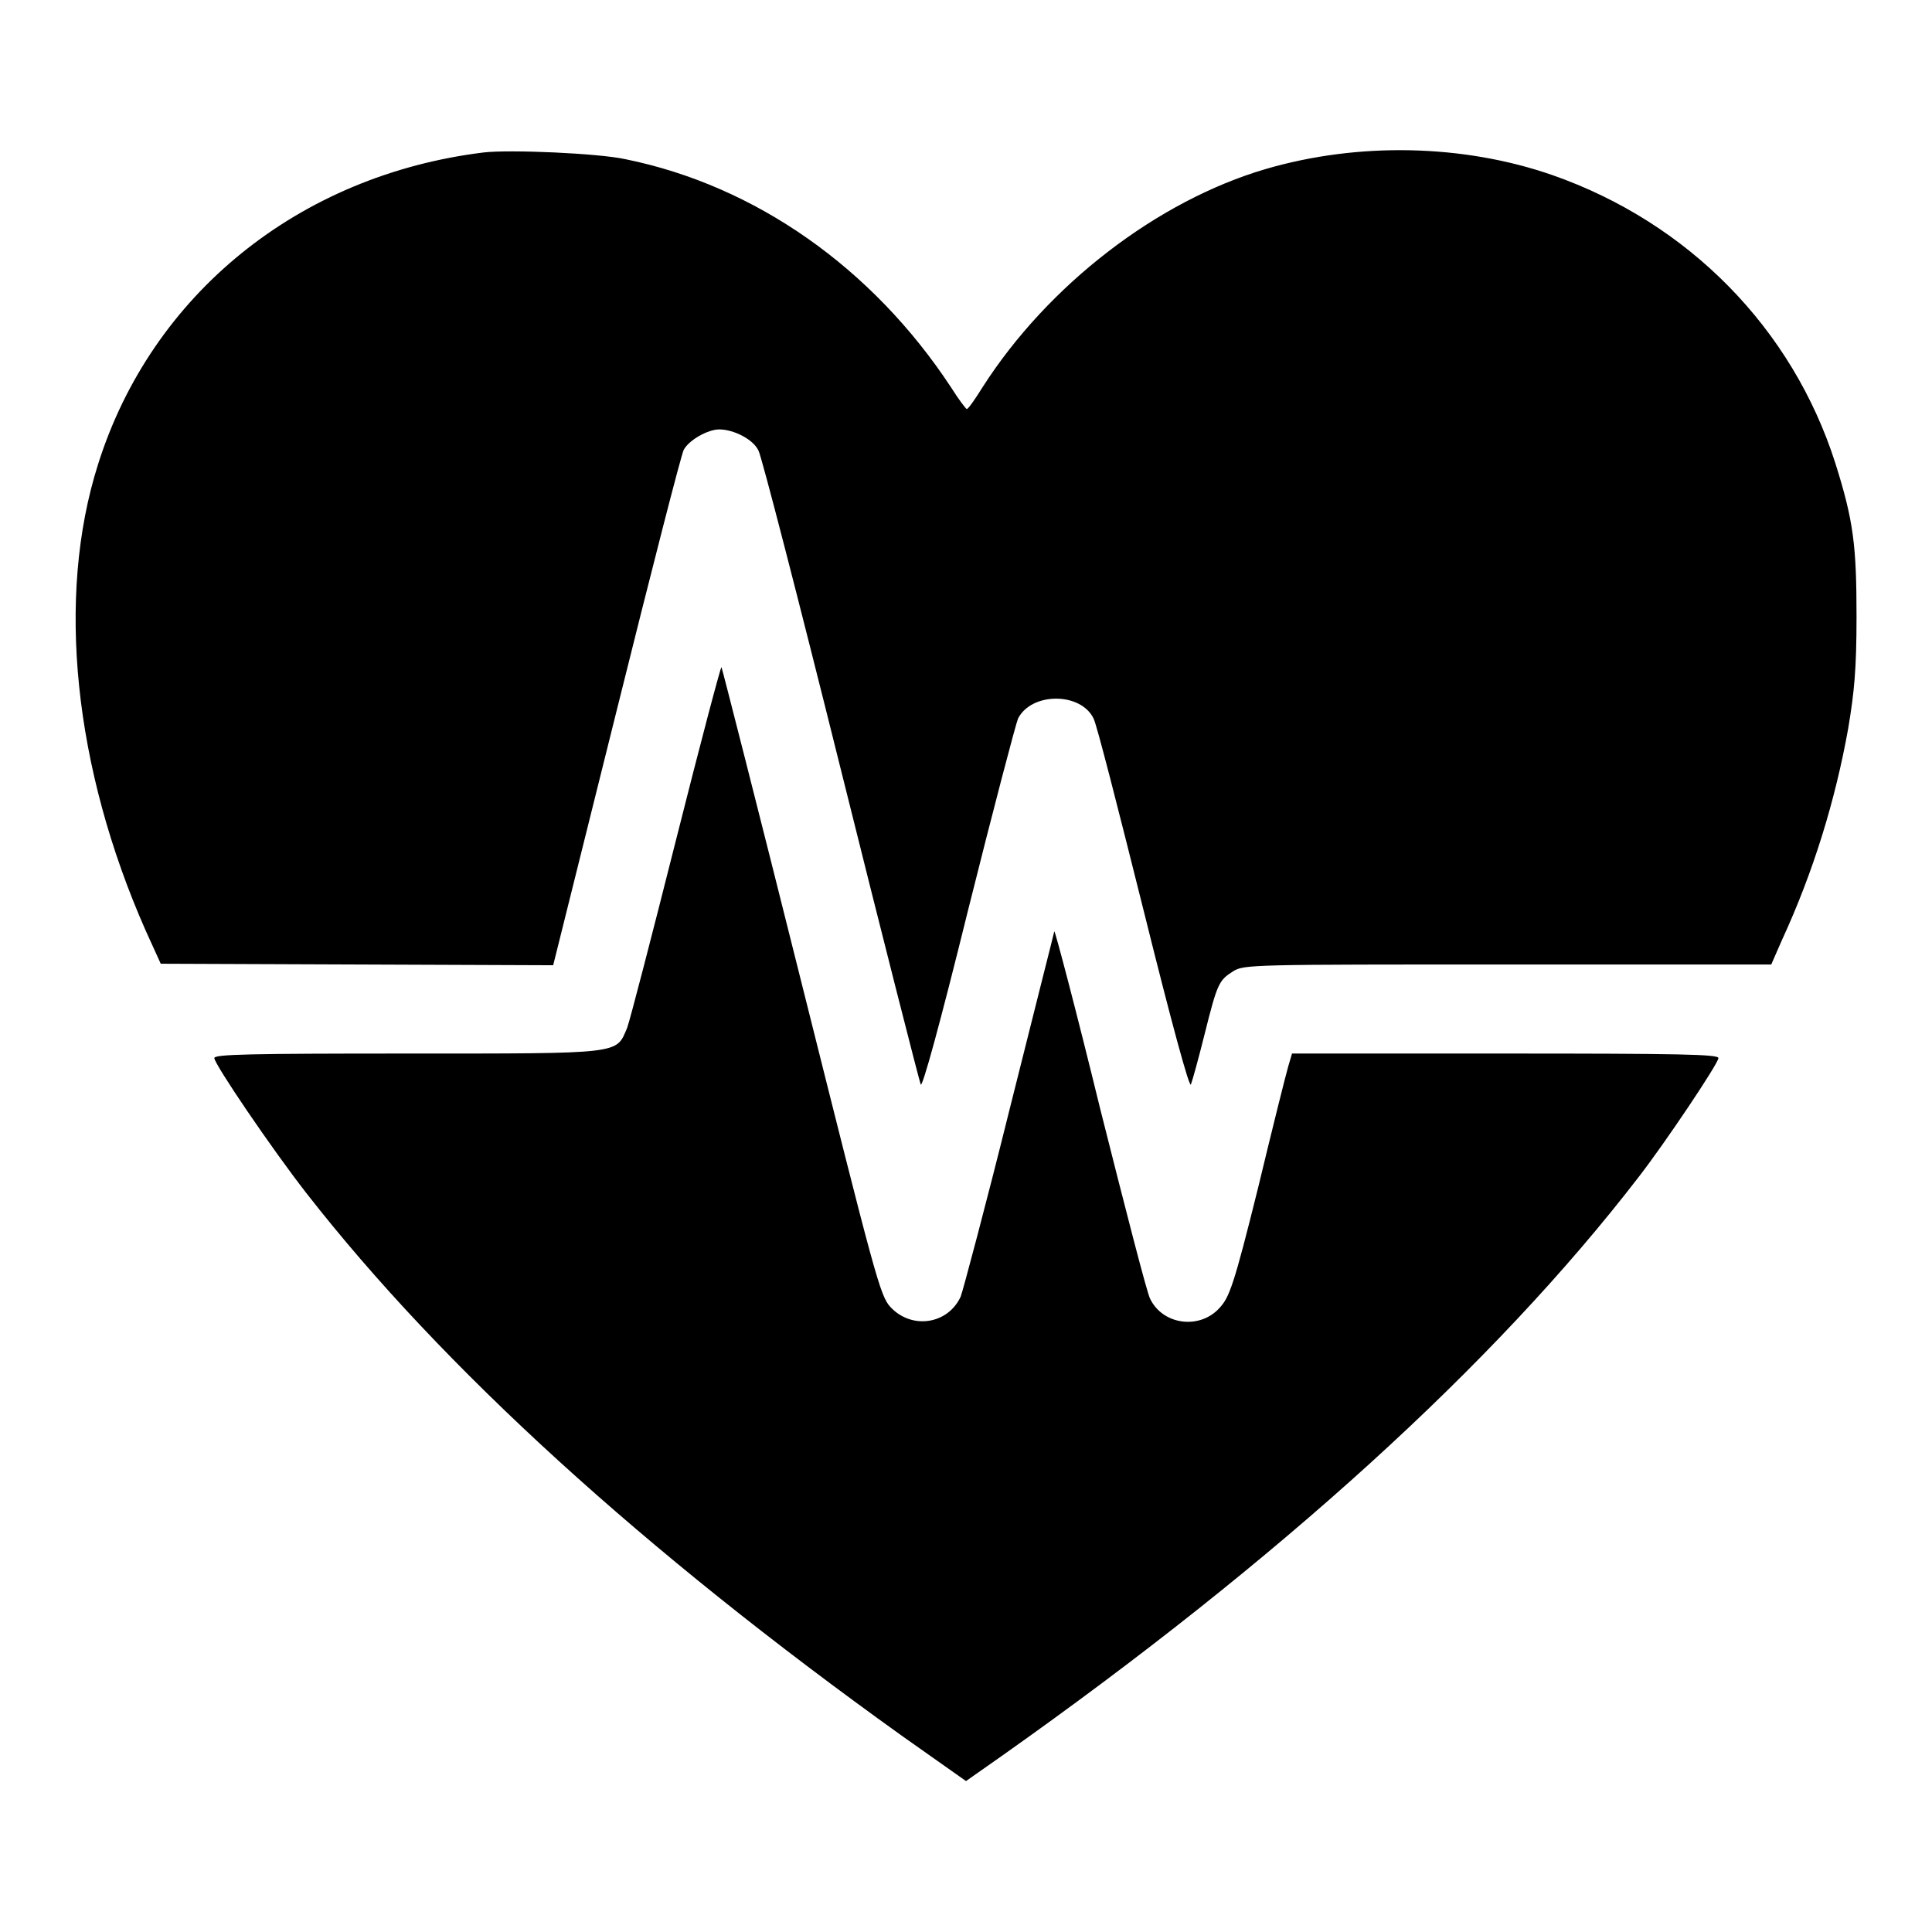 <?xml version="1.0" encoding="utf-8"?>
<!-- Svg Vector Icons : http://www.onlinewebfonts.com/icon -->
<!DOCTYPE svg PUBLIC "-//W3C//DTD SVG 1.1//EN" "http://www.w3.org/Graphics/SVG/1.1/DTD/svg11.dtd">
<svg version="1.1" xmlns="http://www.w3.org/2000/svg" xmlns:xlink="http://www.w3.org/1999/xlink" x="0px" y="0px" viewBox="0 0 256 256" enable-background="new 0 0 256 256" xml:space="preserve">
<g><g><g><path fill="#000000" d="M64.1,20.2c-24.5,3-44,18.8-51.1,41.3c-5.6,17.6-3.2,40.3,6.3,61.8l2,4.4l26,0.1l26,0.1l8.4-33.7c4.6-18.5,8.6-34.1,8.9-34.6c0.7-1.3,3.2-2.7,4.7-2.7c1.9,0,4.5,1.3,5.2,2.8c0.4,0.7,5.3,19.7,10.9,42.2c5.6,22.5,10.4,41.3,10.6,41.8c0.2,0.5,2.5-7.8,6.3-23.2c3.3-13.2,6.3-24.6,6.6-25.3c1.8-3.5,8.3-3.5,10,0c0.4,0.7,3.3,12.1,6.6,25.3c3.8,15.3,6.1,23.7,6.3,23.2c0.2-0.5,1-3.4,1.8-6.6c1.7-6.8,1.9-7.2,3.8-8.4c1.4-0.9,2.6-0.9,36.4-0.9h34.9l1.4-3.2c4.2-9.1,7.1-18.6,8.8-28.1c0.8-4.8,1.1-7.8,1.1-14.8c0-9.4-0.4-12.7-2.8-20.3c-5.7-17.9-19.5-31.9-37.5-38.2c-11.8-4.1-25.7-4.4-38-0.8c-14.3,4.2-28.8,15.3-37.5,28.9c-1,1.6-1.9,2.9-2.1,2.9c-0.1,0-1.1-1.3-2.1-2.9c-10.4-15.8-25.9-26.7-43.1-30.2C79.3,20.3,67.5,19.8,64.1,20.2z"/><path fill="#000000" d="M89.6,111.2c-3.2,12.7-6.1,23.9-6.5,25c-1.5,3.5-0.4,3.4-29.2,3.4c-20.9,0-25.5,0.1-25.5,0.6c0,0.8,7.6,12,12.2,17.9c18.1,23.2,44.7,47.4,78.9,71.9l8.5,6l4.7-3.3c36.8-26,65.3-51.9,84.4-76.7c3.5-4.5,10.6-15.1,10.6-15.8c0-0.5-5.1-0.6-28.3-0.6h-28.2l-0.5,1.7c-0.3,1-2.1,8.2-4,16.1c-3.2,12.9-3.8,14.5-5.1,15.9c-2.6,2.9-7.5,2.3-9.2-1.2c-0.4-0.7-3.3-12-6.6-25.1c-3.2-13.1-6-23.7-6.1-23.6c0,0.1-2.7,10.7-5.9,23.5c-3.2,12.9-6.2,24.1-6.5,24.9c-1.7,3.7-6.5,4.4-9.3,1.4c-1.4-1.5-2-3.9-11.8-43c-5.7-22.8-10.5-41.6-10.6-41.8C95.5,88.3,92.8,98.5,89.6,111.2z"/></g></g></g>
</svg>